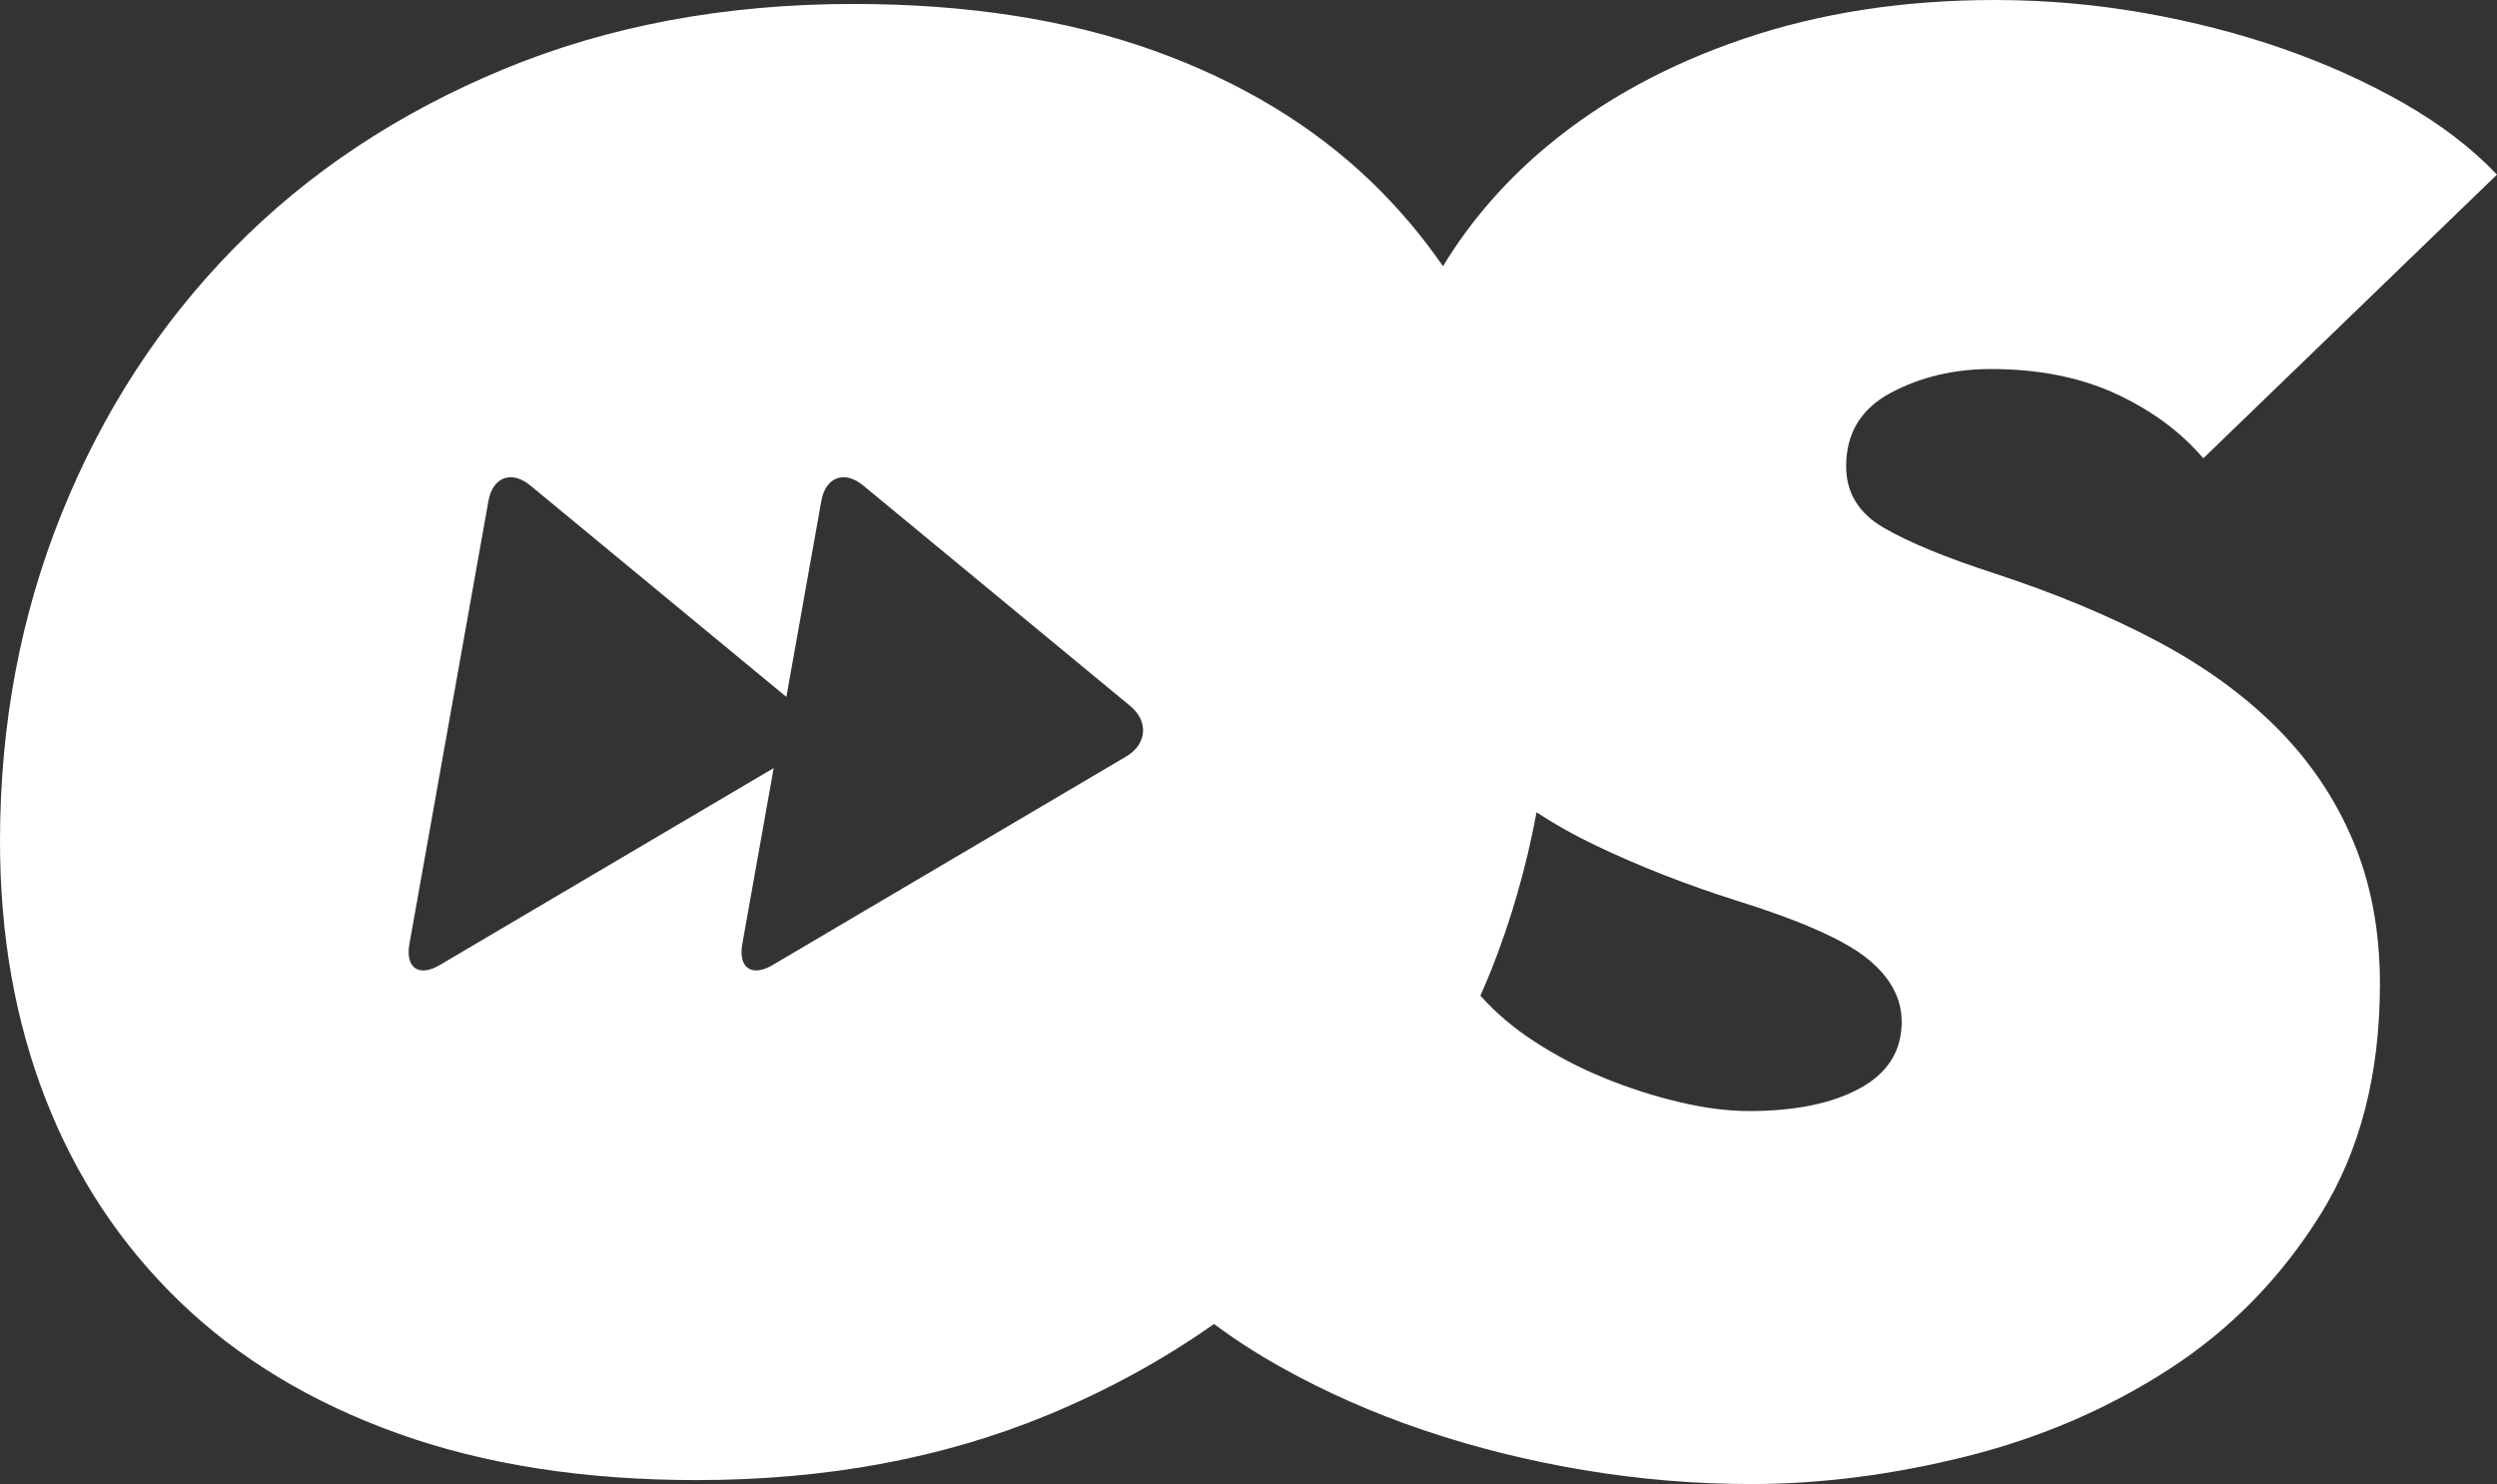 <svg xmlns="http://www.w3.org/2000/svg" id="b" width="227.206" height="135.057" viewBox="0 0 227.206 135.057"><rect x="0" y="0" width="227.206" height="135.057" fill="#333333" stroke="none"/><g id="c"><path d="M207.198,66.264c-2.999-3.007-6.658-5.657-10.974-7.944-4.317-2.285-9.234-4.333-14.75-6.139-4.438-1.444-7.794-2.827-10.074-4.153-2.28-1.323-3.417-3.188-3.417-5.597,0-3.008,1.354-5.236,4.062-6.68,2.709-1.444,5.747-2.167,9.118-2.167,4.333,0,8.125.754,11.375,2.257,3.25,1.507,5.896,3.462,7.944,5.868l26.723-25.819c-2.288-2.407-5.118-4.573-8.487-6.5-3.371-1.924-7.042-3.58-11.013-4.965-3.973-1.382-8.188-2.466-12.639-3.25-4.455-.781-8.969-1.174-13.542-1.174-8.306,0-15.921,1.174-22.841,3.521-6.923,2.347-12.882,5.597-17.875,9.75-3.852,3.201-7.015,6.855-9.507,10.951-1.891-2.729-4.03-5.273-6.448-7.61-5.357-5.175-11.978-9.178-19.861-12.008C97.108,1.777,87.991.361,77.64.361c-11.678,0-22.3,1.986-31.869,5.958-9.57,3.973-17.725,9.39-24.465,16.25-6.743,6.861-11.979,14.927-15.709,24.195C1.865,56.035,0,65.965,0,76.556c0,8.549,1.383,16.372,4.153,23.473,2.768,7.104,6.831,13.242,12.188,18.416,5.355,5.177,11.976,9.18,19.861,12.007,7.882,2.827,16.942,4.243,27.174,4.243,11.796,0,22.48-1.986,32.049-5.959,5.471-2.271,10.473-5.03,15.04-8.245,1.871,1.388,3.884,2.696,6.061,3.912,4.091,2.288,8.455,4.215,13.091,5.777,4.632,1.563,9.479,2.768,14.534,3.611,5.056.841,10.111,1.264,15.167,1.264,6.378,0,12.927-.844,19.647-2.528,6.717-1.684,12.865-4.333,18.439-7.944,5.574-3.611,10.159-8.306,13.756-14.083,3.594-5.777,5.394-12.757,5.394-20.945,0-4.813-.81-9.147-2.43-13-1.619-3.851-3.929-7.281-6.926-10.292ZM102.466,68.849l-32.158,18.971c-1.909,1.126-3.152.262-2.763-1.919l2.854-16.003-30.381,17.923c-1.909,1.126-3.152.262-2.763-1.919l7.19-40.317c.389-2.182,2.105-2.812,3.815-1.401l23.294,19.238,3.181-17.837c.389-2.182,2.106-2.812,3.814-1.401l24.28,20.052c1.709,1.411,1.545,3.487-.363,4.614ZM169.247,99.035c-2.527,1.385-5.899,2.076-10.111,2.076-1.927,0-4.035-.271-6.32-.812-2.288-.542-4.545-1.264-6.771-2.167-2.229-.903-4.364-2.014-6.41-3.341-1.911-1.234-3.545-2.632-4.93-4.182.334-.768.672-1.532.983-2.317,1.831-4.623,3.205-9.412,4.123-14.366,1.66,1.082,3.43,2.084,5.331,2.99,4.031,1.927,8.334,3.611,12.91,5.056,5.778,1.806,9.719,3.552,11.826,5.236,2.105,1.687,3.159,3.611,3.159,5.777,0,2.65-1.263,4.667-3.792,6.049Z" fill="#fff"></path></g></svg>